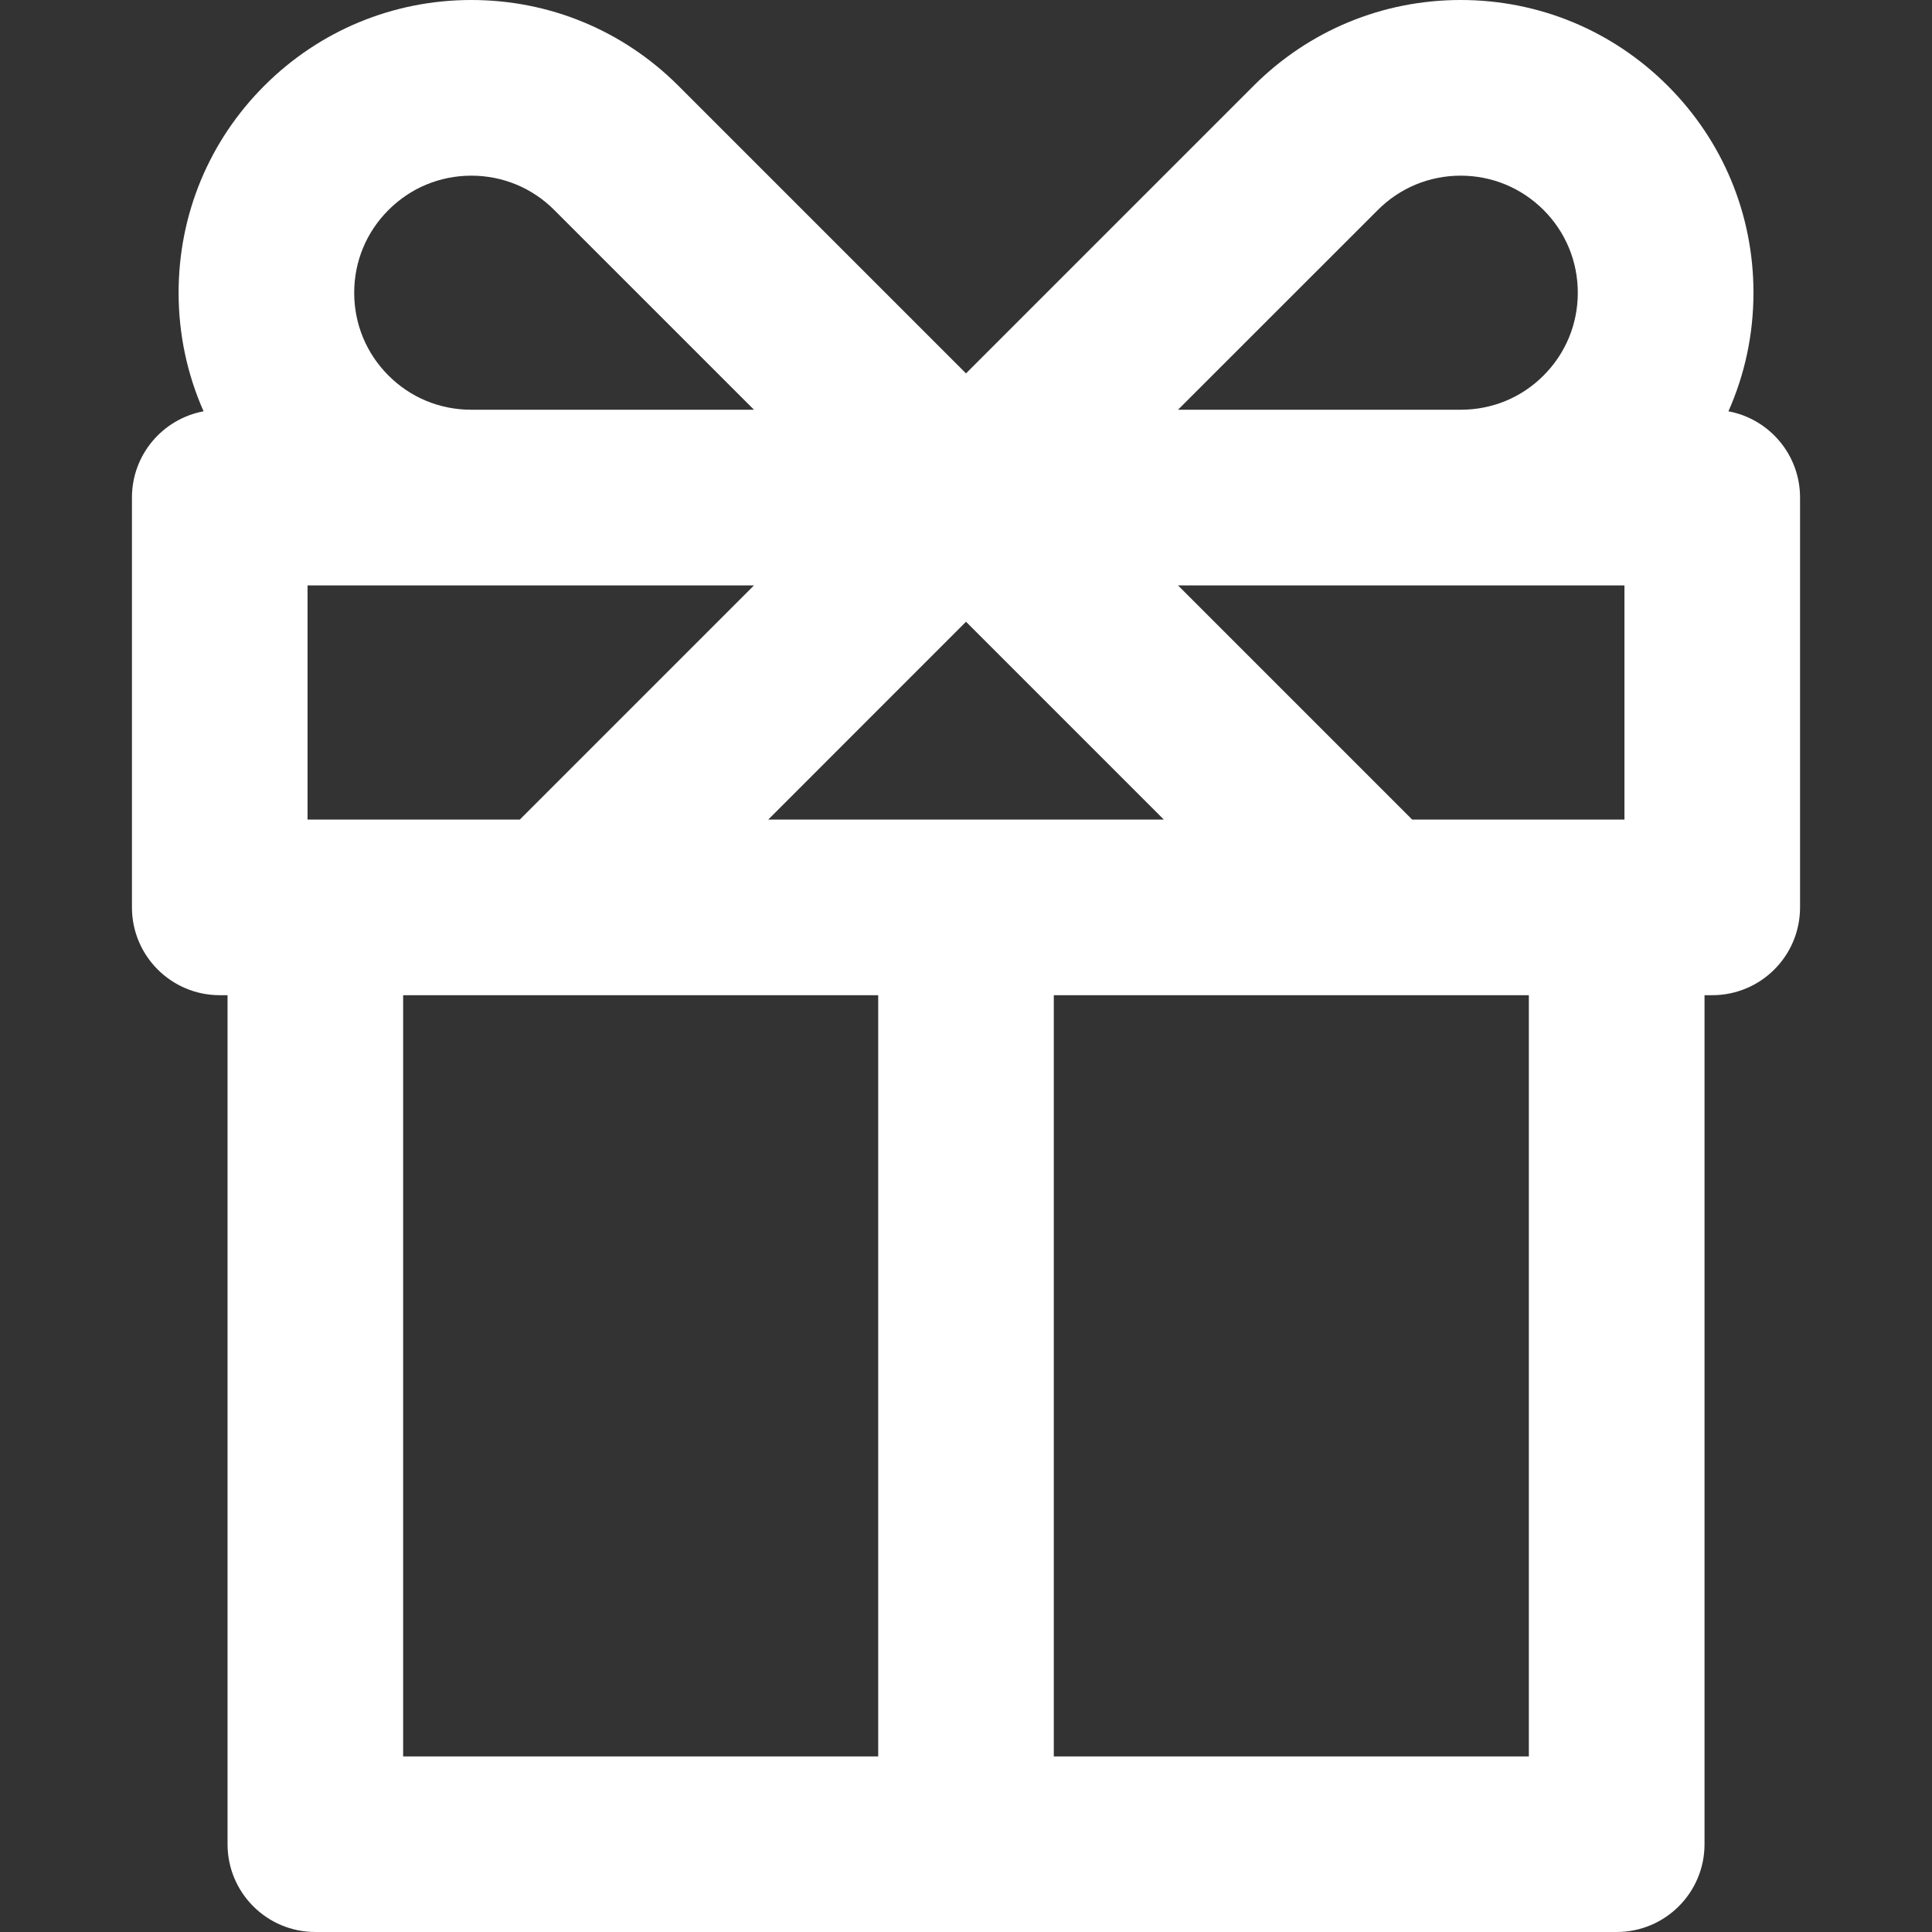 <svg width="27" height="27" viewBox="0 0 27 27" fill="none" xmlns="http://www.w3.org/2000/svg">
<rect x="0" y="0" width="27" height="27" fill="#333333" stroke="none"/>
<path d="M24.155 5.748C24.384 5.233 24.505 4.672 24.505 4.091C24.505 2.998 24.079 1.971 23.306 1.198C22.533 0.426 21.506 0 20.413 0C19.32 0 18.293 0.426 17.52 1.198L13.5 5.218L9.48 1.198C8.707 0.426 7.68 0 6.587 0C5.495 0 4.467 0.426 3.694 1.198C2.921 1.971 2.496 2.998 2.496 4.091C2.496 4.672 2.617 5.233 2.845 5.748C2.275 5.854 1.844 6.353 1.844 6.953V12.681C1.844 13.358 2.393 13.908 3.071 13.908H3.18V25.773C3.18 26.451 3.729 27 4.407 27H22.593C23.271 27 23.821 26.451 23.821 25.773V13.908H23.929C24.607 13.908 25.156 13.359 25.156 12.681V6.954C25.156 6.353 24.725 5.854 24.155 5.748ZM19.256 2.934C19.565 2.625 19.976 2.455 20.413 2.455C20.85 2.455 21.261 2.625 21.571 2.934C21.88 3.243 22.05 3.654 22.05 4.091C22.05 4.529 21.88 4.94 21.57 5.249C21.264 5.556 20.855 5.725 20.419 5.726H20.376H16.463L19.256 2.934ZM13.5 8.689L16.265 11.454H10.736L13.5 8.689ZM5.43 2.934C5.739 2.625 6.15 2.455 6.587 2.455C7.025 2.455 7.436 2.625 7.745 2.934L10.537 5.726H6.624H6.581C6.145 5.725 5.737 5.556 5.43 5.249C5.12 4.94 4.95 4.529 4.95 4.091C4.95 3.654 5.12 3.243 5.43 2.934ZM4.298 11.454V8.181H6.576C6.579 8.181 6.582 8.181 6.586 8.181L10.537 8.181L7.264 11.454H4.407H4.298ZM12.273 24.546H5.634V13.908H12.273V24.546ZM21.366 24.546H14.727V13.908H21.366V24.546ZM22.702 11.454H22.593H19.736L16.463 8.181H20.376L20.415 8.181C20.418 8.181 20.421 8.181 20.424 8.181H22.702V11.454Z" fill="white"/>
</svg>
